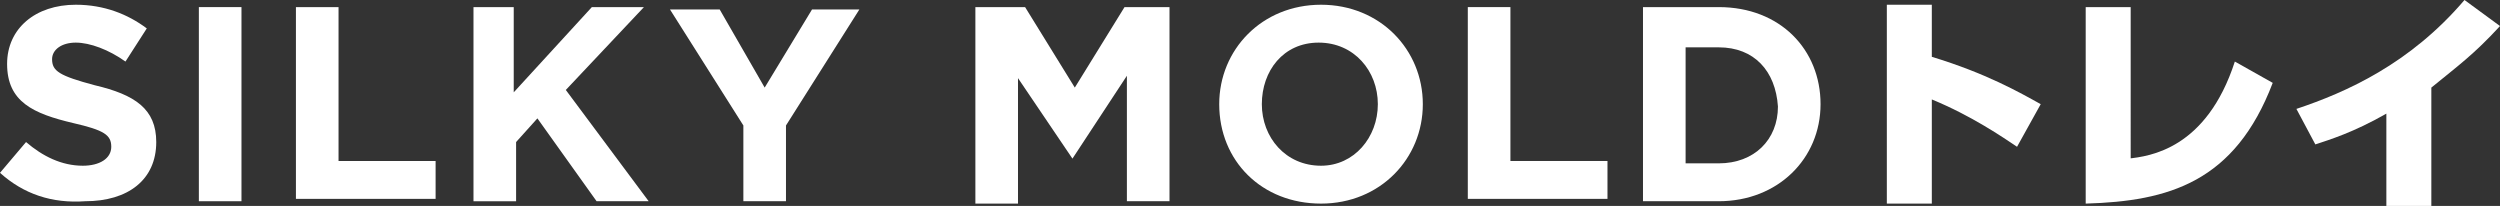 <?xml version="1.0" encoding="utf-8"?>
<!-- Generator: Adobe Illustrator 26.5.0, SVG Export Plug-In . SVG Version: 6.00 Build 0)  -->
<svg version="1.1" id="_レイヤー_2" xmlns="http://www.w3.org/2000/svg" xmlns:xlink="http://www.w3.org/1999/xlink" x="0px"
	 y="0px" viewBox="0 0 105.6 8.7" style="enable-background:new 0 0 105.6 8.7;" xml:space="preserve">
<rect x="0" y="0" width="105.6" height="8.7" fill="#333333" stroke="none"/>
<style type="text/css">
	.st0{fill:#FFFFFF;}
</style>
<g id="_デザイン">
	<g>
		<path class="st0" d="M0,7.3L1.1,6c0.7,0.6,1.5,1,2.4,1c0.7,0,1.2-0.3,1.2-0.8v0c0-0.5-0.3-0.7-1.6-1C1.4,4.8,0.3,4.3,0.3,2.7v0
			c0-1.5,1.2-2.5,2.9-2.5c1.2,0,2.2,0.4,3,1L5.3,2.6C4.6,2.1,3.8,1.8,3.2,1.8s-1,0.3-1,0.7v0c0,0.5,0.3,0.7,1.8,1.1
			c1.7,0.4,2.6,1,2.6,2.4v0c0,1.6-1.2,2.5-3,2.5C2.2,8.6,1,8.2,0,7.3z"/>
		<path class="st0" d="M8.4,0.3h1.8v8.2H8.4V0.3z"/>
		<path class="st0" d="M12.5,0.3h1.8v6.5h4.1v1.6h-5.9V0.3z"/>
		<path class="st0" d="M19.9,0.3h1.8v3.6L25,0.3h2.2l-3.3,3.5l3.5,4.7h-2.2L22.7,5l-0.9,1v2.5h-1.8V0.3z"/>
		<path class="st0" d="M31.4,5.3l-3.1-4.9h2.1l1.9,3.3l2-3.3h2l-3.1,4.9v3.2h-1.8V5.3z"/>
		<path class="st0" d="M41.4,0.3h1.9l2.1,3.4l2.1-3.4h1.9v8.2h-1.8V3.2l-2.3,3.5h0l-2.3-3.4v5.3h-1.8V0.3z"/>
		<path class="st0" d="M51.5,4.4L51.5,4.4c0-2.3,1.8-4.2,4.3-4.2s4.3,1.9,4.3,4.2v0c0,2.3-1.8,4.2-4.3,4.2S51.5,6.8,51.5,4.4z
			 M58.2,4.4L58.2,4.4c0-1.4-1-2.6-2.5-2.6S53.3,3,53.3,4.4v0c0,1.4,1,2.6,2.5,2.6C57.2,7,58.2,5.8,58.2,4.4z"/>
		<path class="st0" d="M62,0.3h1.8v6.5h4.1v1.6H62V0.3z"/>
		<path class="st0" d="M69.4,0.3h3.2c2.6,0,4.3,1.8,4.3,4.1v0c0,2.3-1.8,4.1-4.3,4.1h-3.2V0.3z M71.2,2v4.9h1.4c1.5,0,2.5-1,2.5-2.4
			v0C75,3,74.1,2,72.6,2H71.2z"/>
		<path class="st0" d="M85.2,6.2c-0.6-0.4-1.9-1.3-3.6-2v4.4h-1.9V0.2h1.9v2.2c2.3,0.7,3.7,1.5,4.6,2L85.2,6.2z"/>
		<path class="st0" d="M89.9,6.7c0.9-0.1,3.3-0.4,4.5-4.1l1.6,0.9c-1.6,4.2-4.4,5-7.9,5.1V0.3h1.9V6.7z"/>
		<path class="st0" d="M102.7,8.7h-1.9V4.8c-1.4,0.8-2.4,1.1-3,1.3L97,4.6c2.1-0.7,4.8-1.9,7.1-4.6l1.5,1.1
			c-1.1,1.2-1.8,1.7-2.9,2.6V8.7z"/>
	</g>
</g>
</svg>
